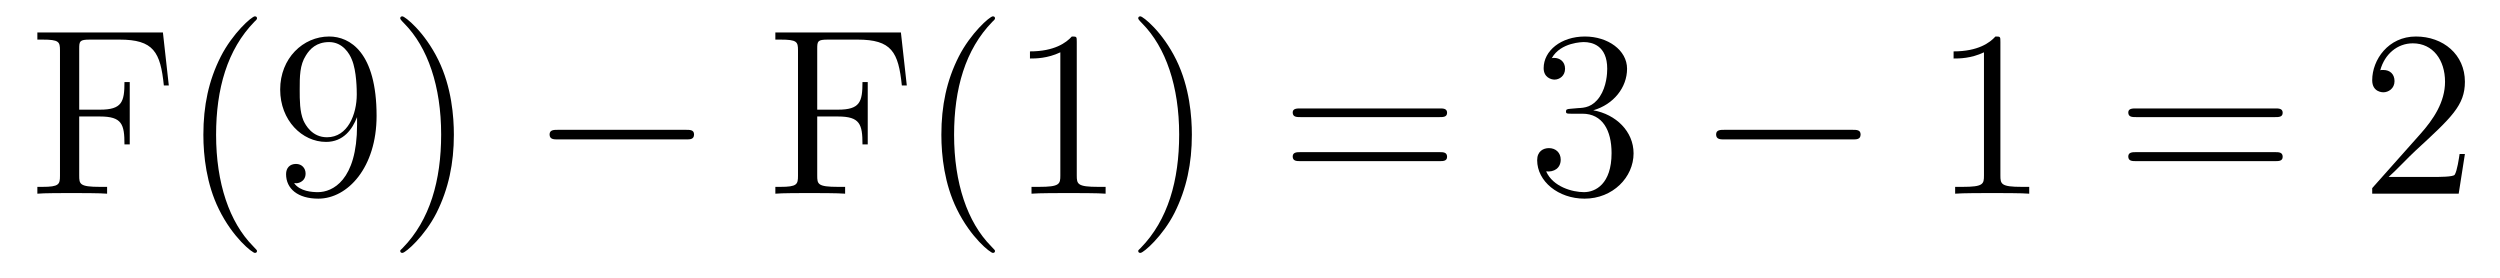 <?xml version='1.0'?>
<!-- This file was generated by dvisvgm 1.9.2 -->
<svg height='14pt' version='1.1' viewBox='0 -14 126 14' width='126pt' xmlns='http://www.w3.org/2000/svg' xmlns:xlink='http://www.w3.org/1999/xlink'>
<g id='page1'>
<g transform='matrix(1 0 0 1 -127 650)'>
<path d='M135.211 -662.363H128.883V-662.004H129.133C129.977 -662.004 130.023 -661.895 130.023 -661.457V-655.145C130.023 -654.707 129.977 -654.582 129.133 -654.582H128.883V-654.238C129.18 -654.27 130.227 -654.27 130.586 -654.27C131.008 -654.27 132.055 -654.27 132.398 -654.238V-654.582H132.039C131.008 -654.582 130.992 -654.723 130.992 -655.16V-658.129H132.039C133.148 -658.129 133.273 -657.738 133.273 -656.723H133.539V-659.863H133.273C133.273 -658.863 133.148 -658.473 132.039 -658.473H130.992V-661.535C130.992 -661.926 131.008 -662.004 131.539 -662.004H133.023C134.742 -662.004 135.086 -661.379 135.258 -659.691H135.508L135.211 -662.363ZM139.953 -651.348C139.953 -651.379 139.953 -651.395 139.75 -651.598C138.563 -652.801 137.891 -654.77 137.891 -657.207C137.891 -659.52 138.453 -661.504 139.828 -662.91C139.953 -663.02 139.953 -663.051 139.953 -663.082C139.953 -663.16 139.891 -663.176 139.844 -663.176C139.688 -663.176 138.719 -662.316 138.125 -661.145C137.516 -659.941 137.25 -658.676 137.25 -657.207C137.25 -656.145 137.406 -654.723 138.031 -653.457C138.734 -652.02 139.719 -651.254 139.844 -651.254C139.891 -651.254 139.953 -651.27 139.953 -651.348ZM144.996 -657.707C144.996 -654.894 143.746 -654.316 143.027 -654.316C142.746 -654.316 142.121 -654.348 141.824 -654.77H141.887C141.965 -654.738 142.402 -654.816 142.402 -655.254C142.402 -655.52 142.215 -655.738 141.918 -655.738C141.606 -655.738 141.418 -655.535 141.418 -655.223C141.418 -654.488 142.012 -653.988 143.043 -653.988C144.527 -653.988 145.98 -655.566 145.98 -658.16C145.98 -661.363 144.637 -662.16 143.59 -662.16C142.277 -662.16 141.121 -661.066 141.121 -659.488C141.121 -657.926 142.23 -656.848 143.434 -656.848C144.309 -656.848 144.762 -657.488 144.996 -658.098V-657.707ZM143.481 -657.082C142.731 -657.082 142.402 -657.691 142.293 -657.926C142.105 -658.379 142.105 -658.941 142.105 -659.488C142.105 -660.144 142.105 -660.723 142.418 -661.207C142.621 -661.535 142.949 -661.879 143.59 -661.879C144.277 -661.879 144.621 -661.285 144.73 -661.004C144.981 -660.426 144.981 -659.41 144.981 -659.238C144.981 -658.238 144.527 -657.082 143.481 -657.082ZM149.875 -657.207C149.875 -658.113 149.766 -659.598 149.094 -660.973C148.391 -662.41 147.406 -663.176 147.281 -663.176C147.234 -663.176 147.172 -663.16 147.172 -663.082C147.172 -663.051 147.172 -663.02 147.375 -662.816C148.563 -661.613 149.234 -659.645 149.234 -657.223C149.234 -654.91 148.672 -652.91 147.297 -651.504C147.172 -651.395 147.172 -651.379 147.172 -651.348C147.172 -651.27 147.234 -651.254 147.281 -651.254C147.438 -651.254 148.406 -652.098 149 -653.27C149.609 -654.488 149.875 -655.77 149.875 -657.207ZM151.074 -654.238' fill-rule='evenodd'/>
<path d='M161.574 -656.973C161.777 -656.973 161.98 -656.973 161.98 -657.223C161.98 -657.457 161.777 -657.457 161.574 -657.457H155.121C154.918 -657.457 154.699 -657.457 154.699 -657.223C154.699 -656.973 154.918 -656.973 155.121 -656.973H161.574ZM162.953 -654.238' fill-rule='evenodd'/>
<path d='M172.406 -662.363H166.078V-662.004H166.328C167.172 -662.004 167.219 -661.895 167.219 -661.457V-655.145C167.219 -654.707 167.172 -654.582 166.328 -654.582H166.078V-654.238C166.375 -654.27 167.422 -654.27 167.781 -654.27C168.203 -654.27 169.25 -654.27 169.594 -654.238V-654.582H169.234C168.203 -654.582 168.188 -654.723 168.188 -655.16V-658.129H169.234C170.344 -658.129 170.469 -657.738 170.469 -656.723H170.734V-659.863H170.469C170.469 -658.863 170.344 -658.473 169.234 -658.473H168.188V-661.535C168.188 -661.926 168.203 -662.004 168.734 -662.004H170.219C171.938 -662.004 172.281 -661.379 172.453 -659.691H172.703L172.406 -662.363ZM177.148 -651.348C177.148 -651.379 177.148 -651.395 176.945 -651.598C175.758 -652.801 175.086 -654.77 175.086 -657.207C175.086 -659.52 175.648 -661.504 177.023 -662.91C177.148 -663.02 177.148 -663.051 177.148 -663.082C177.148 -663.16 177.086 -663.176 177.039 -663.176C176.883 -663.176 175.914 -662.316 175.32 -661.145C174.711 -659.941 174.445 -658.676 174.445 -657.207C174.445 -656.145 174.602 -654.723 175.227 -653.457C175.93 -652.02 176.914 -651.254 177.039 -651.254C177.086 -651.254 177.148 -651.27 177.148 -651.348ZM181.269 -661.879C181.269 -662.16 181.269 -662.16 181.02 -662.16C180.738 -661.848 180.144 -661.41 178.91 -661.41V-661.051C179.191 -661.051 179.785 -661.051 180.441 -661.363V-655.16C180.441 -654.723 180.41 -654.582 179.363 -654.582H178.988V-654.238C179.316 -654.27 180.473 -654.27 180.863 -654.27C181.254 -654.27 182.394 -654.27 182.723 -654.238V-654.582H182.348C181.301 -654.582 181.269 -654.723 181.269 -655.16V-661.879ZM187.07 -657.207C187.07 -658.113 186.961 -659.598 186.289 -660.973C185.586 -662.41 184.602 -663.176 184.477 -663.176C184.43 -663.176 184.367 -663.16 184.367 -663.082C184.367 -663.051 184.367 -663.02 184.57 -662.816C185.758 -661.613 186.43 -659.645 186.43 -657.223C186.43 -654.91 185.867 -652.91 184.492 -651.504C184.367 -651.395 184.367 -651.379 184.367 -651.348C184.367 -651.27 184.43 -651.254 184.477 -651.254C184.633 -651.254 185.602 -652.098 186.195 -653.27C186.805 -654.488 187.07 -655.77 187.07 -657.207ZM188.27 -654.238' fill-rule='evenodd'/>
<path d='M199.559 -658.098C199.73 -658.098 199.933 -658.098 199.933 -658.316C199.933 -658.535 199.73 -658.535 199.559 -658.535H192.542C192.371 -658.535 192.152 -658.535 192.152 -658.332C192.152 -658.098 192.355 -658.098 192.542 -658.098H199.559ZM199.559 -655.879C199.73 -655.879 199.933 -655.879 199.933 -656.098C199.933 -656.332 199.73 -656.332 199.559 -656.332H192.542C192.371 -656.332 192.152 -656.332 192.152 -656.113C192.152 -655.879 192.355 -655.879 192.542 -655.879H199.559ZM200.629 -654.238' fill-rule='evenodd'/>
<path d='M206.176 -658.52C205.973 -658.504 205.926 -658.488 205.926 -658.379C205.926 -658.269 205.988 -658.269 206.207 -658.269H206.754C207.769 -658.269 208.223 -657.426 208.223 -656.285C208.223 -654.723 207.41 -654.316 206.832 -654.316C206.254 -654.316 205.27 -654.582 204.925 -655.363C205.316 -655.316 205.66 -655.52 205.66 -655.957C205.66 -656.301 205.41 -656.535 205.067 -656.535C204.785 -656.535 204.473 -656.379 204.473 -655.926C204.473 -654.863 205.535 -653.988 206.863 -653.988C208.285 -653.988 209.332 -655.066 209.332 -656.27C209.332 -657.379 208.441 -658.238 207.301 -658.441C208.332 -658.738 209.004 -659.598 209.004 -660.535C209.004 -661.473 208.036 -662.16 206.879 -662.16C205.675 -662.16 204.8 -661.441 204.8 -660.566C204.8 -660.098 205.176 -659.988 205.348 -659.988C205.597 -659.988 205.879 -660.176 205.879 -660.535C205.879 -660.91 205.597 -661.082 205.332 -661.082C205.27 -661.082 205.238 -661.082 205.207 -661.066C205.66 -661.879 206.785 -661.879 206.832 -661.879C207.239 -661.879 208.004 -661.707 208.004 -660.535C208.004 -660.301 207.973 -659.645 207.629 -659.129C207.27 -658.598 206.863 -658.566 206.536 -658.551L206.176 -658.52ZM209.867 -654.238' fill-rule='evenodd'/>
<path d='M220.367 -656.973C220.571 -656.973 220.774 -656.973 220.774 -657.223C220.774 -657.457 220.571 -657.457 220.367 -657.457H213.914C213.71 -657.457 213.492 -657.457 213.492 -657.223C213.492 -656.973 213.71 -656.973 213.914 -656.973H220.367ZM221.746 -654.238' fill-rule='evenodd'/>
<path d='M227.82 -661.879C227.82 -662.16 227.82 -662.16 227.57 -662.16C227.29 -661.848 226.696 -661.41 225.461 -661.41V-661.051C225.742 -661.051 226.336 -661.051 226.992 -661.363V-655.16C226.992 -654.723 226.961 -654.582 225.914 -654.582H225.539V-654.238C225.868 -654.27 227.023 -654.27 227.414 -654.27C227.804 -654.27 228.946 -654.27 229.273 -654.238V-654.582H228.899C227.851 -654.582 227.82 -654.723 227.82 -655.16V-661.879ZM230.262 -654.238' fill-rule='evenodd'/>
<path d='M241.672 -658.098C241.843 -658.098 242.047 -658.098 242.047 -658.316C242.047 -658.535 241.843 -658.535 241.672 -658.535H234.656C234.485 -658.535 234.265 -658.535 234.265 -658.332C234.265 -658.098 234.469 -658.098 234.656 -658.098H241.672ZM241.672 -655.879C241.843 -655.879 242.047 -655.879 242.047 -656.098C242.047 -656.332 241.843 -656.332 241.672 -656.332H234.656C234.485 -656.332 234.265 -656.332 234.265 -656.113C234.265 -655.879 234.469 -655.879 234.656 -655.879H241.672ZM242.742 -654.238' fill-rule='evenodd'/>
<path d='M251.231 -656.238H250.964C250.933 -656.035 250.84 -655.379 250.715 -655.191C250.637 -655.082 249.949 -655.082 249.59 -655.082H247.387C247.715 -655.363 248.434 -656.129 248.746 -656.41C250.559 -658.082 251.231 -658.691 251.231 -659.879C251.231 -661.254 250.136 -662.16 248.761 -662.16C247.372 -662.16 246.559 -660.988 246.559 -659.957C246.559 -659.348 247.09 -659.348 247.121 -659.348C247.372 -659.348 247.684 -659.535 247.684 -659.91C247.684 -660.254 247.465 -660.473 247.121 -660.473C247.012 -660.473 246.996 -660.473 246.965 -660.457C247.183 -661.269 247.824 -661.816 248.605 -661.816C249.622 -661.816 250.23 -660.973 250.23 -659.879C250.23 -658.863 249.653 -657.988 248.965 -657.223L246.559 -654.519V-654.238H250.918L251.231 -656.238ZM251.86 -654.238' fill-rule='evenodd'/>
</g>
</g>
</svg>
